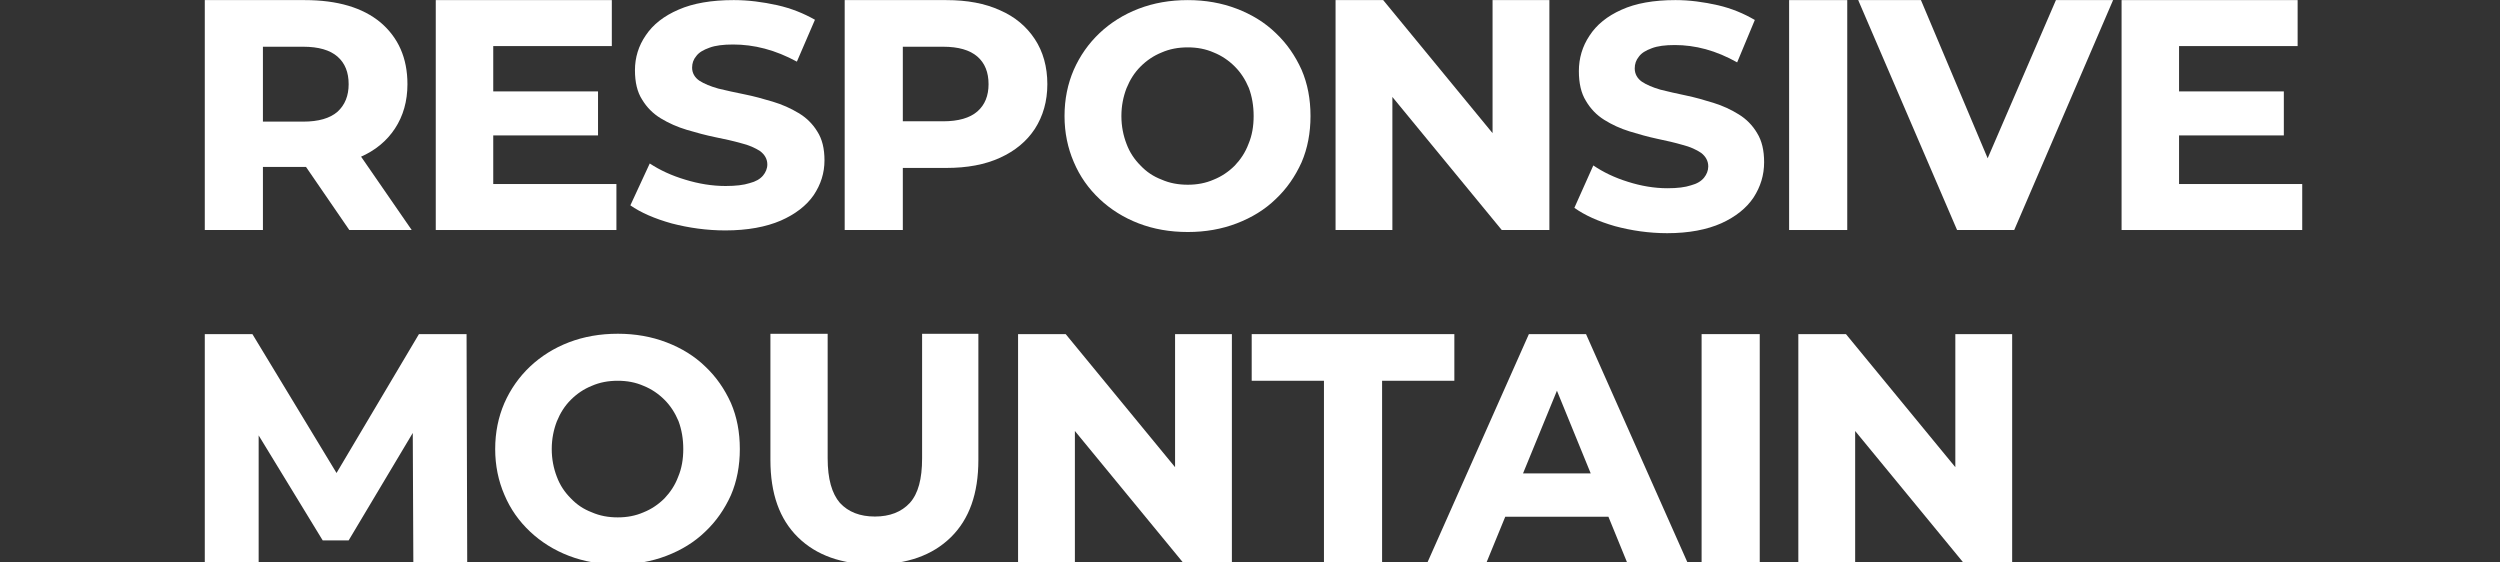 <?xml version="1.0" encoding="UTF-8" standalone="no"?>
<svg xmlns="http://www.w3.org/2000/svg" xmlns:xlink="http://www.w3.org/1999/xlink" xmlns:serif="http://www.serif.com/" width="100%" height="100%" viewBox="0 0 1920 432" version="1.1" xml:space="preserve" style="fill-rule:evenodd;clip-rule:evenodd;stroke-linejoin:round;stroke-miterlimit:2;">
  <rect x="0" y="0" width="1920" height="432" fill="#333333" stroke="none"/>
  <rect id="Artboard1" x="0" y="0" width="1920" height="432" style="fill:none;"></rect>
  <clipPath id="_clip1">
    <rect id="Artboard11" x="0" y="0" width="1920" height="432"></rect>
  </clipPath>
  <g clip-path="url(#_clip1)">
    <g>
      <g>
        <path d="M157.276,176.648l0,-176.578l76.685,0c25.226,0 44.649,5.802 58.271,17.153c13.622,11.604 20.685,27.244 20.685,47.424c-0,13.117 -3.279,24.469 -9.586,34.054c-6.306,9.586 -15.135,16.901 -26.739,21.946c-11.603,5.046 -25.225,7.568 -41.369,7.568l-53.226,0l19.928,-18.919l0,67.352l-44.649,-0Zm110.992,-0l-44.145,-64.325l47.676,0l44.397,64.325l-47.928,-0Zm-66.343,-62.559l-19.928,-20.685l50.955,0c11.604,0 20.433,-2.522 26.235,-7.568c5.802,-5.297 8.576,-12.36 8.576,-21.189c0,-9.081 -2.774,-16.144 -8.576,-21.189c-5.802,-5.045 -14.631,-7.568 -26.235,-7.568l-50.955,0l19.928,-20.937l0,99.136Z" style="fill:#fff;fill-rule:nonzero;"></path>
      </g>
      <g>
        <path d="M334.669,176.648l-0,-176.578l135.208,0l-0,35.316l-91.064,-0l-0,105.946l94.595,0l0,35.316l-138.739,-0Zm40.865,-72.649l-0,-33.802l83.748,-0l0,33.802l-83.748,-0Z" style="fill:#fff;fill-rule:nonzero;"></path>
      </g>
      <g>
        <path d="M557.023,176.964c-14.126,0 -28,-1.949 -41.117,-5.36c-13.118,-3.655 -23.712,-8.284 -31.784,-13.889l14.882,-32.162c7.82,5.117 16.649,9.259 27.244,12.426c10.342,3.168 20.685,4.873 31.027,4.873c7.82,0 13.874,-0.73 18.415,-2.192c4.793,-1.219 8.072,-3.168 10.342,-5.848c2.018,-2.437 3.279,-5.361 3.279,-8.528c0,-4.142 -2.018,-7.553 -5.549,-10.234c-3.784,-2.436 -8.577,-4.629 -14.631,-6.091c-6.054,-1.706 -12.613,-3.168 -19.928,-4.63c-7.063,-1.461 -14.378,-3.411 -21.694,-5.604c-7.315,-2.193 -13.874,-5.116 -19.928,-8.771c-6.054,-3.655 -10.847,-8.528 -14.378,-14.376c-3.784,-5.848 -5.55,-13.401 -5.55,-22.66c0,-9.746 2.775,-18.761 8.324,-26.802c5.55,-8.284 13.874,-14.863 25.226,-19.736c11.099,-4.873 25.225,-7.31 42.379,-7.31c11.099,0 22.198,1.462 33.297,3.899c10.847,2.436 20.433,6.335 29.009,11.208l-13.874,32.162c-8.072,-4.385 -16.396,-7.797 -24.721,-9.99c-8.324,-2.192 -16.396,-3.167 -24.216,-3.167c-7.568,-0 -13.622,0.731 -18.162,2.436c-4.793,1.706 -8.072,3.655 -10.09,6.336c-2.271,2.68 -3.28,5.604 -3.28,9.015c0,4.142 2.018,7.553 5.55,9.99c3.784,2.436 8.576,4.385 14.631,6.091c6.054,1.462 12.612,2.924 19.928,4.386c7.315,1.462 14.378,3.411 21.693,5.604c7.316,2.193 13.874,5.117 19.929,8.772c5.801,3.411 10.846,8.284 14.378,14.132c3.784,5.847 5.55,13.157 5.55,22.172c-0,9.747 -2.775,18.518 -8.325,26.802c-5.549,8.041 -14.126,14.62 -25.225,19.493c-11.352,4.873 -25.478,7.553 -42.631,7.553Z" style="fill:#fff;fill-rule:nonzero;"></path>
      </g>
      <g>
        <path d="M648.72,176.648l-0,-176.578l77.946,0c16.144,0 29.766,2.523 41.37,7.82c11.603,5.045 20.432,12.613 26.739,22.198c6.306,9.586 9.585,21.19 9.585,34.559c0,13.117 -3.279,24.469 -9.585,34.307c-6.307,9.585 -15.136,16.901 -26.739,22.198c-11.604,5.297 -25.226,7.82 -41.37,7.82l-53.226,-0l19.928,-19.676l0,67.352l-44.648,-0Zm44.648,-62.559l-19.928,-20.937l50.956,-0c11.603,-0 20.432,-2.523 26.234,-7.568c5.802,-5.045 8.577,-12.108 8.577,-20.937c-0,-9.081 -2.775,-16.144 -8.577,-21.189c-5.802,-5.045 -14.631,-7.568 -26.234,-7.568l-50.956,0l19.928,-20.937l0,99.136Z" style="fill:#fff;fill-rule:nonzero;"></path>
      </g>
      <g>
        <path d="M912.258,178.181c-13.739,0 -26.251,-2.208 -37.782,-6.624c-11.53,-4.416 -21.589,-10.794 -29.93,-18.645c-8.587,-8.096 -15.211,-17.419 -19.872,-28.459c-4.661,-10.794 -7.115,-22.57 -7.115,-35.327c0,-13.003 2.454,-24.779 7.115,-35.574c4.661,-10.549 11.285,-20.117 19.872,-28.213c8.341,-7.85 18.4,-14.229 29.93,-18.645c11.531,-4.416 24.043,-6.624 37.782,-6.624c13.493,0 26.005,2.208 37.535,6.624c11.531,4.416 21.59,10.549 29.931,18.645c8.587,8.096 14.965,17.419 19.872,28.213c4.661,10.795 6.869,22.571 6.869,35.574c0,12.757 -2.208,24.778 -6.869,35.573c-4.907,10.794 -11.285,20.117 -19.872,28.213c-8.341,8.096 -18.4,14.229 -29.931,18.645c-11.53,4.416 -24.042,6.624 -37.535,6.624Zm-0,-36.309c7.114,-0 13.738,-1.227 19.872,-3.925c6.133,-2.454 11.53,-6.134 16.191,-10.795c4.416,-4.661 8.096,-10.059 10.55,-16.683c2.698,-6.378 3.925,-13.493 3.925,-21.343c0,-7.851 -1.227,-14.966 -3.68,-21.59c-2.699,-6.378 -6.133,-11.776 -10.795,-16.437c-4.661,-4.661 -10.058,-8.341 -16.191,-10.794c-6.134,-2.699 -12.758,-3.926 -19.872,-3.926c-7.36,0 -13.984,1.227 -20.118,3.926c-6.133,2.453 -11.53,6.133 -16.192,10.794c-4.661,4.661 -8.095,10.059 -10.794,16.683c-2.453,6.378 -3.925,13.493 -3.925,21.344c-0,7.85 1.472,14.965 3.925,21.343c2.453,6.624 6.133,12.022 10.794,16.683c4.662,4.907 9.814,8.341 16.192,10.795c6.134,2.698 12.758,3.925 20.118,3.925Z" style="fill:#fff;fill-rule:nonzero;"></path>
      </g>
      <g>
        <path d="M1025.71,176.648l0,-176.578l36.577,0l101.406,123.352l-17.405,0l-0,-123.352l43.64,0l-0,176.578l-36.577,-0l-101.406,-123.352l17.405,-0l0,123.352l-43.64,-0Z" style="fill:#fff;fill-rule:nonzero;"></path>
      </g>
      <g>
        <path d="M1280.38,179.089c-13.809,0 -27.371,-1.972 -40.193,-5.425c-12.822,-3.698 -23.179,-8.383 -31.069,-14.055l14.548,-32.549c7.644,5.179 16.274,9.37 26.631,12.576c10.11,3.206 20.22,4.932 30.33,4.932c7.644,-0 13.562,-0.74 18,-2.22c4.685,-1.232 7.891,-3.205 10.11,-5.918c1.973,-2.465 3.206,-5.424 3.206,-8.63c-0,-4.192 -1.973,-7.644 -5.425,-10.356c-3.699,-2.466 -8.384,-4.686 -14.302,-6.165c-5.918,-1.726 -12.329,-3.206 -19.48,-4.685c-6.904,-1.48 -14.055,-3.452 -21.206,-5.671c-7.151,-2.22 -13.562,-5.179 -19.48,-8.877c-5.918,-3.699 -10.603,-8.631 -14.055,-14.549c-3.699,-5.918 -5.425,-13.562 -5.425,-22.932c-0,-9.863 2.712,-18.987 8.137,-27.124c5.425,-8.384 13.562,-15.042 24.658,-19.973c10.85,-4.932 24.659,-7.398 41.426,-7.398c10.85,0 21.7,1.48 32.549,3.945c10.603,2.466 19.973,6.412 28.357,11.343l-13.562,32.549c-7.89,-4.438 -16.028,-7.89 -24.165,-10.11c-8.137,-2.219 -16.028,-3.205 -23.672,-3.205c-7.397,-0 -13.315,0.739 -17.754,2.466c-4.685,1.726 -7.891,3.698 -9.863,6.411c-2.219,2.712 -3.206,5.671 -3.206,9.123c0,4.192 1.973,7.644 5.425,10.11c3.699,2.466 8.384,4.439 14.302,6.165c5.918,1.479 12.329,2.959 19.48,4.438c7.151,1.48 14.055,3.452 21.206,5.672c7.151,2.219 13.562,5.178 19.48,8.877c5.671,3.452 10.603,8.383 14.055,14.301c3.699,5.918 5.425,13.316 5.425,22.439c0,9.864 -2.712,18.741 -8.137,27.125c-5.425,8.137 -13.809,14.795 -24.658,19.726c-11.097,4.932 -24.905,7.644 -41.673,7.644Z" style="fill:#fff;fill-rule:nonzero;"></path>
      </g>
      <g>
        <rect x="1374.04" y="0.07" width="44.649" height="176.578" style="fill:#fff;"></rect>
      </g>
      <g>
        <path d="M1503.03,176.648l-75.929,-176.578l48.181,0l65.334,154.884l-28.505,0l66.847,-154.884l43.892,0l-75.928,176.578l-43.892,-0Z" style="fill:#fff;fill-rule:nonzero;"></path>
      </g>
      <g>
        <path d="M1629.37,176.648l0,-176.578l135.208,0l0,35.316l-91.063,-0l-0,105.946l94.595,0l-0,35.316l-138.74,-0Zm40.865,-72.649l0,-33.802l83.749,-0l-0,33.802l-83.749,-0Z" style="fill:#fff;fill-rule:nonzero;"></path>
      </g>
      <g>
        <path d="M157.276,433.181l0,-176.578l36.577,0l74.415,122.848l-19.424,0l72.902,-122.848l36.577,0l0.504,176.578l-41.37,0l-0.504,-113.262l7.568,0l-56.758,95.1l-19.928,-0l-58.018,-95.1l8.829,0l-0,113.262l-41.37,0Z" style="fill:#fff;fill-rule:nonzero;"></path>
      </g>
      <g>
        <path d="M474.493,433.461c-13.665,-0 -26.109,-2.197 -37.577,-6.589c-11.468,-4.392 -21.473,-10.736 -29.769,-18.544c-8.54,-8.052 -15.128,-17.324 -19.764,-28.305c-4.636,-10.736 -7.076,-22.448 -7.076,-35.137c-0,-12.932 2.44,-24.644 7.076,-35.38c4.636,-10.493 11.224,-20.009 19.764,-28.061c8.296,-7.808 18.301,-14.152 29.769,-18.544c11.468,-4.393 23.912,-6.589 37.577,-6.589c13.42,0 25.864,2.196 37.333,6.589c11.468,4.392 21.472,10.492 29.768,18.544c8.54,8.052 14.885,17.324 19.765,28.061c4.636,10.736 6.832,22.448 6.832,35.38c-0,12.689 -2.196,24.645 -6.832,35.381c-4.88,10.737 -11.225,20.009 -19.765,28.061c-8.296,8.052 -18.3,14.152 -29.768,18.544c-11.469,4.392 -23.913,6.589 -37.333,6.589Zm-0,-36.113c7.076,-0 13.664,-1.22 19.764,-3.904c6.1,-2.44 11.468,-6.101 16.105,-10.737c4.392,-4.636 8.052,-10.004 10.492,-16.592c2.684,-6.344 3.904,-13.42 3.904,-21.229c-0,-7.808 -1.22,-14.884 -3.66,-21.472c-2.684,-6.344 -6.1,-11.712 -10.736,-16.348c-4.637,-4.637 -10.005,-8.297 -16.105,-10.737c-6.1,-2.684 -12.688,-3.904 -19.764,-3.904c-7.32,0 -13.909,1.22 -20.009,3.904c-6.1,2.44 -11.468,6.1 -16.104,10.737c-4.636,4.636 -8.052,10.004 -10.736,16.592c-2.44,6.344 -3.904,13.42 -3.904,21.228c-0,7.809 1.464,14.885 3.904,21.229c2.44,6.588 6.1,11.956 10.736,16.592c4.636,4.88 9.76,8.297 16.104,10.737c6.1,2.684 12.689,3.904 20.009,3.904Z" style="fill:#fff;fill-rule:nonzero;"></path>
      </g>
      <g>
        <path d="M671.411,433.461c-24.839,-0 -44.462,-6.955 -58.621,-20.865c-14.158,-13.91 -21.113,-33.533 -21.113,-59.366l0,-96.873l43.965,0l0,95.631c0,15.897 3.23,27.075 9.439,34.278c6.458,6.955 15.401,10.433 26.827,10.433c11.426,-0 20.368,-3.478 26.826,-10.433c6.458,-7.203 9.439,-18.381 9.439,-34.278l-0,-95.631l43.22,0l-0,96.873c-0,25.833 -6.955,45.456 -21.113,59.366c-14.159,13.91 -33.782,20.865 -58.869,20.865Z" style="fill:#fff;fill-rule:nonzero;"></path>
      </g>
      <g>
        <path d="M781.875,433.181l0,-176.578l36.577,0l101.406,123.353l-17.405,-0l-0,-123.353l43.639,0l0,176.578l-36.576,0l-101.406,-123.352l17.405,-0l0,123.352l-43.64,0Z" style="fill:#fff;fill-rule:nonzero;"></path>
      </g>
      <g>
        <path d="M1016.8,433.181l0,-140.758l-55.496,0l0,-35.82l155.641,0l-0,35.82l-55.496,0l0,140.758l-44.649,0Z" style="fill:#fff;fill-rule:nonzero;"></path>
      </g>
      <g>
        <path d="M1095.73,433.181l78.451,-176.578l43.892,0l78.451,176.578l-46.415,0l-63.063,-154.379l17.405,-0l-63.315,154.379l-45.406,0Zm40.613,-36.324l11.603,-33.298l89.046,0l11.856,33.298l-112.505,-0Z" style="fill:#fff;fill-rule:nonzero;"></path>
      </g>
      <g>
        <rect x="1306.83" y="256.603" width="44.649" height="176.578" style="fill:#fff;"></rect>
      </g>
      <g>
        <path d="M1381.12,433.181l-0,-176.578l36.577,0l101.406,123.353l-17.406,-0l0,-123.353l43.64,0l0,176.578l-36.577,0l-101.406,-123.352l17.406,-0l-0,123.352l-43.64,0Z" style="fill:#fff;fill-rule:nonzero;"></path>
      </g>
    </g>
  </g>
  <g id="Layer1"></g>
</svg>
